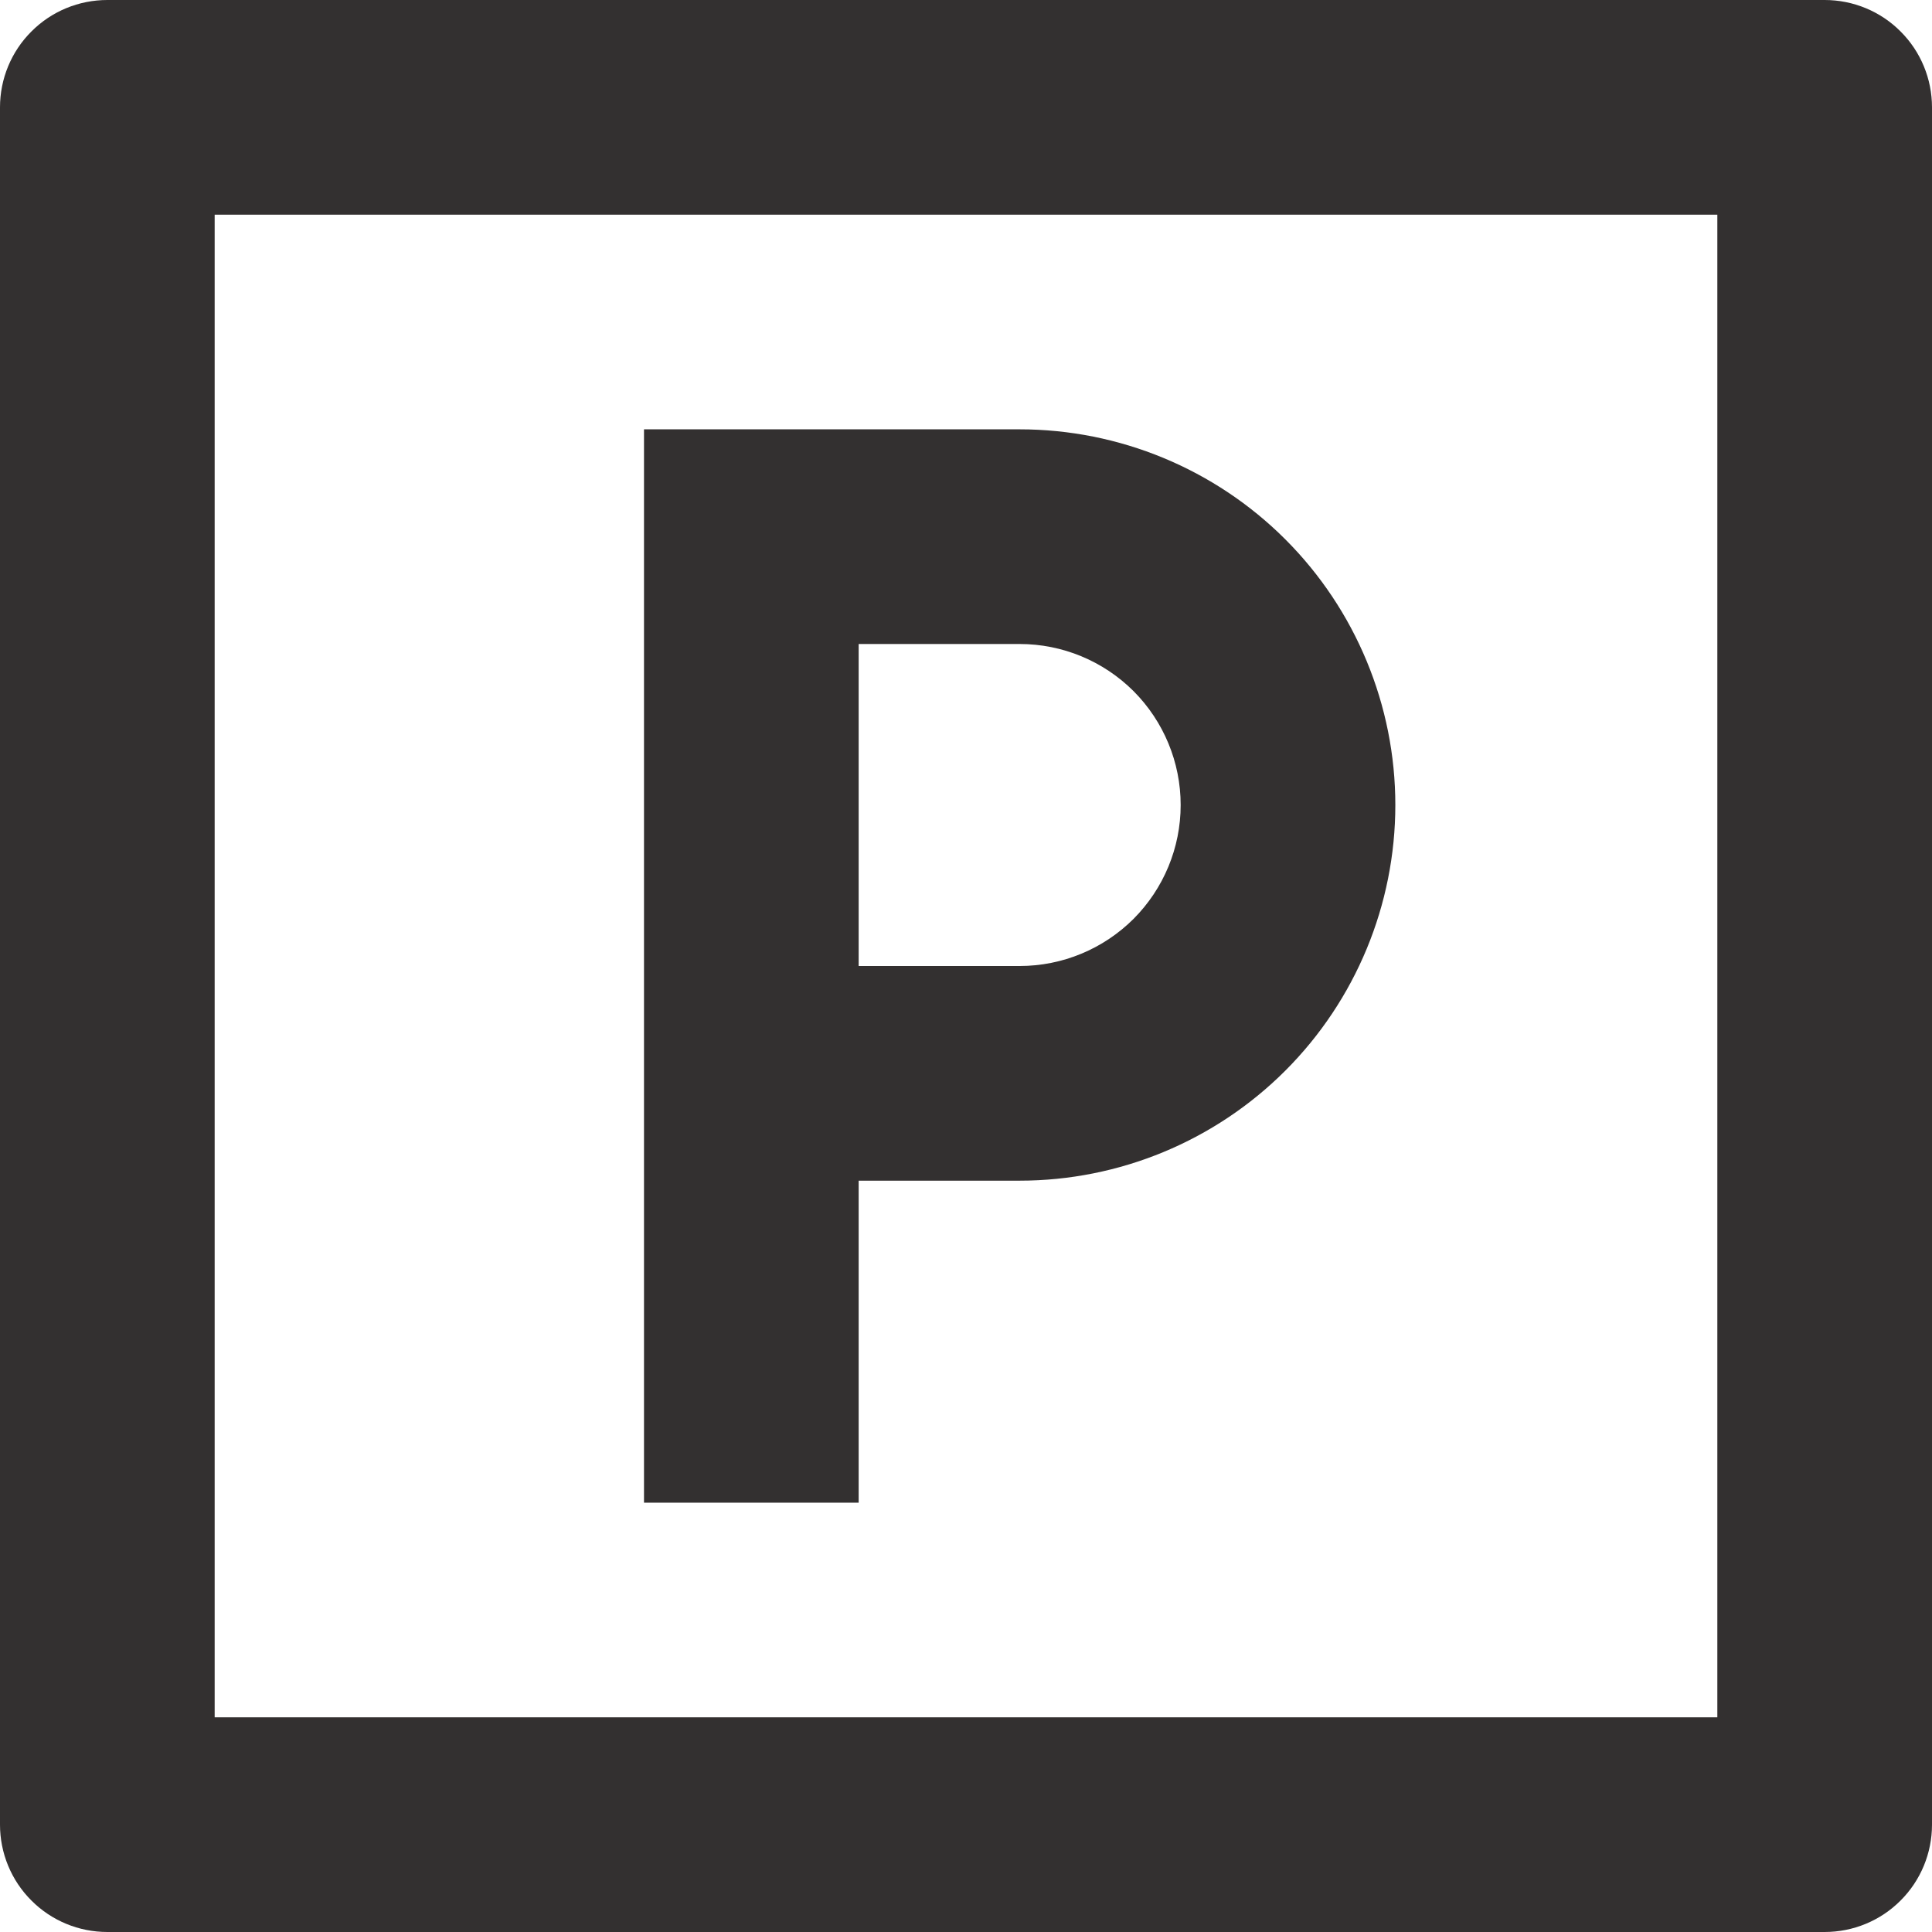 <svg width="18" height="18" viewBox="0 0 18 18" fill="none" xmlns="http://www.w3.org/2000/svg">
<path d="M1 0H17C17.265 0 17.52 0.105 17.707 0.293C17.895 0.48 18 0.735 18 1V17C18 17.265 17.895 17.52 17.707 17.707C17.52 17.895 17.265 18 17 18H1C0.735 18 0.48 17.895 0.293 17.707C0.105 17.52 0 17.265 0 17V1C0 0.735 0.105 0.48 0.293 0.293C0.48 0.105 0.735 0 1 0ZM2 2V16H16V2H2ZM6 4H9.5C10.428 4 11.319 4.369 11.975 5.025C12.631 5.681 13 6.572 13 7.5C13 8.428 12.631 9.319 11.975 9.975C11.319 10.631 10.428 11 9.5 11H8V14H6V4ZM8 6V9H9.5C9.898 9 10.279 8.842 10.561 8.561C10.842 8.279 11 7.898 11 7.5C11 7.102 10.842 6.721 10.561 6.439C10.279 6.158 9.898 6 9.5 6H8Z" fill="#333030"/>
</svg>
